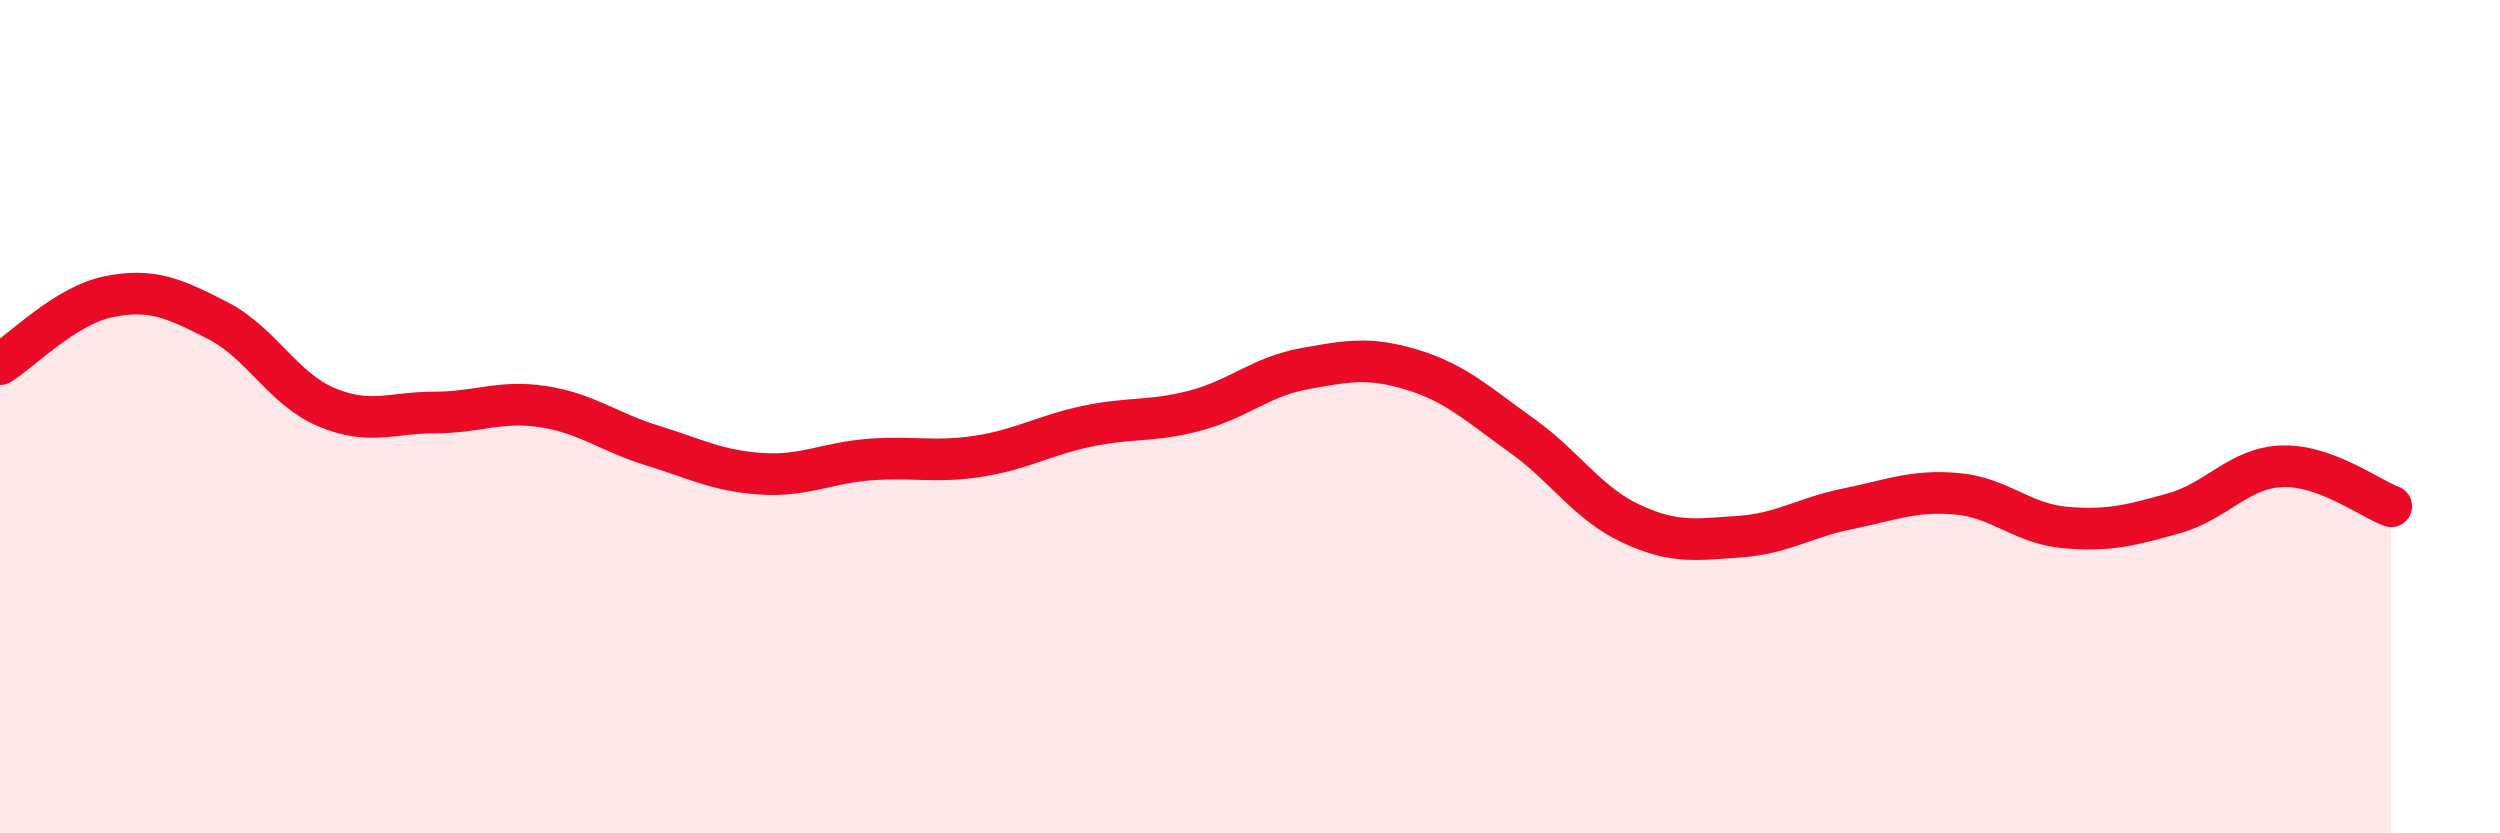 
    <svg width="60" height="20" viewBox="0 0 60 20" xmlns="http://www.w3.org/2000/svg">
      <path
        d="M 0,8.74 C 0.52,8.42 1.57,7.33 2.61,7.12 C 3.65,6.91 4.18,7.16 5.22,7.69 C 6.26,8.22 6.79,9.33 7.83,9.77 C 8.87,10.21 9.39,9.9 10.43,9.9 C 11.47,9.9 12,9.6 13.04,9.76 C 14.08,9.92 14.61,10.37 15.65,10.69 C 16.69,11.01 17.22,11.3 18.26,11.37 C 19.3,11.44 19.83,11.11 20.87,11.03 C 21.91,10.95 22.44,11.11 23.48,10.95 C 24.52,10.79 25.05,10.45 26.09,10.23 C 27.13,10.01 27.66,10.13 28.7,9.85 C 29.74,9.57 30.26,9.04 31.3,8.85 C 32.34,8.66 32.87,8.56 33.91,8.88 C 34.95,9.2 35.48,9.71 36.52,10.45 C 37.56,11.19 38.09,12.07 39.13,12.56 C 40.17,13.05 40.7,12.95 41.74,12.88 C 42.78,12.81 43.31,12.42 44.35,12.21 C 45.39,12 45.92,11.76 46.96,11.85 C 48,11.94 48.53,12.57 49.57,12.66 C 50.61,12.75 51.13,12.61 52.17,12.32 C 53.21,12.03 53.74,11.22 54.78,11.19 C 55.82,11.16 56.87,11.96 57.39,12.15L57.39 20L0 20Z"
        fill="#EB0A25"
        opacity="0.1"
        stroke-linecap="round"
        stroke-linejoin="round"
      />
      <path
        d="M 0,8.74 C 0.52,8.42 1.57,7.33 2.61,7.12 C 3.65,6.91 4.18,7.16 5.22,7.69 C 6.26,8.22 6.79,9.33 7.83,9.77 C 8.87,10.21 9.39,9.9 10.43,9.9 C 11.47,9.9 12,9.6 13.04,9.76 C 14.08,9.92 14.61,10.37 15.65,10.69 C 16.69,11.01 17.22,11.3 18.26,11.37 C 19.3,11.44 19.83,11.11 20.87,11.03 C 21.91,10.95 22.44,11.11 23.48,10.95 C 24.52,10.79 25.05,10.45 26.09,10.23 C 27.13,10.01 27.66,10.13 28.7,9.85 C 29.74,9.57 30.26,9.04 31.3,8.85 C 32.34,8.66 32.87,8.56 33.91,8.88 C 34.95,9.2 35.48,9.71 36.52,10.45 C 37.56,11.19 38.09,12.07 39.13,12.56 C 40.17,13.05 40.7,12.95 41.74,12.88 C 42.78,12.81 43.31,12.42 44.35,12.21 C 45.39,12 45.92,11.76 46.96,11.85 C 48,11.94 48.53,12.57 49.57,12.66 C 50.61,12.75 51.13,12.61 52.17,12.32 C 53.21,12.03 53.74,11.22 54.78,11.19 C 55.82,11.16 56.87,11.96 57.39,12.15"
        stroke="#EB0A25"
        stroke-width="1"
        fill="none"
        stroke-linecap="round"
        stroke-linejoin="round"
      />
    </svg>
  